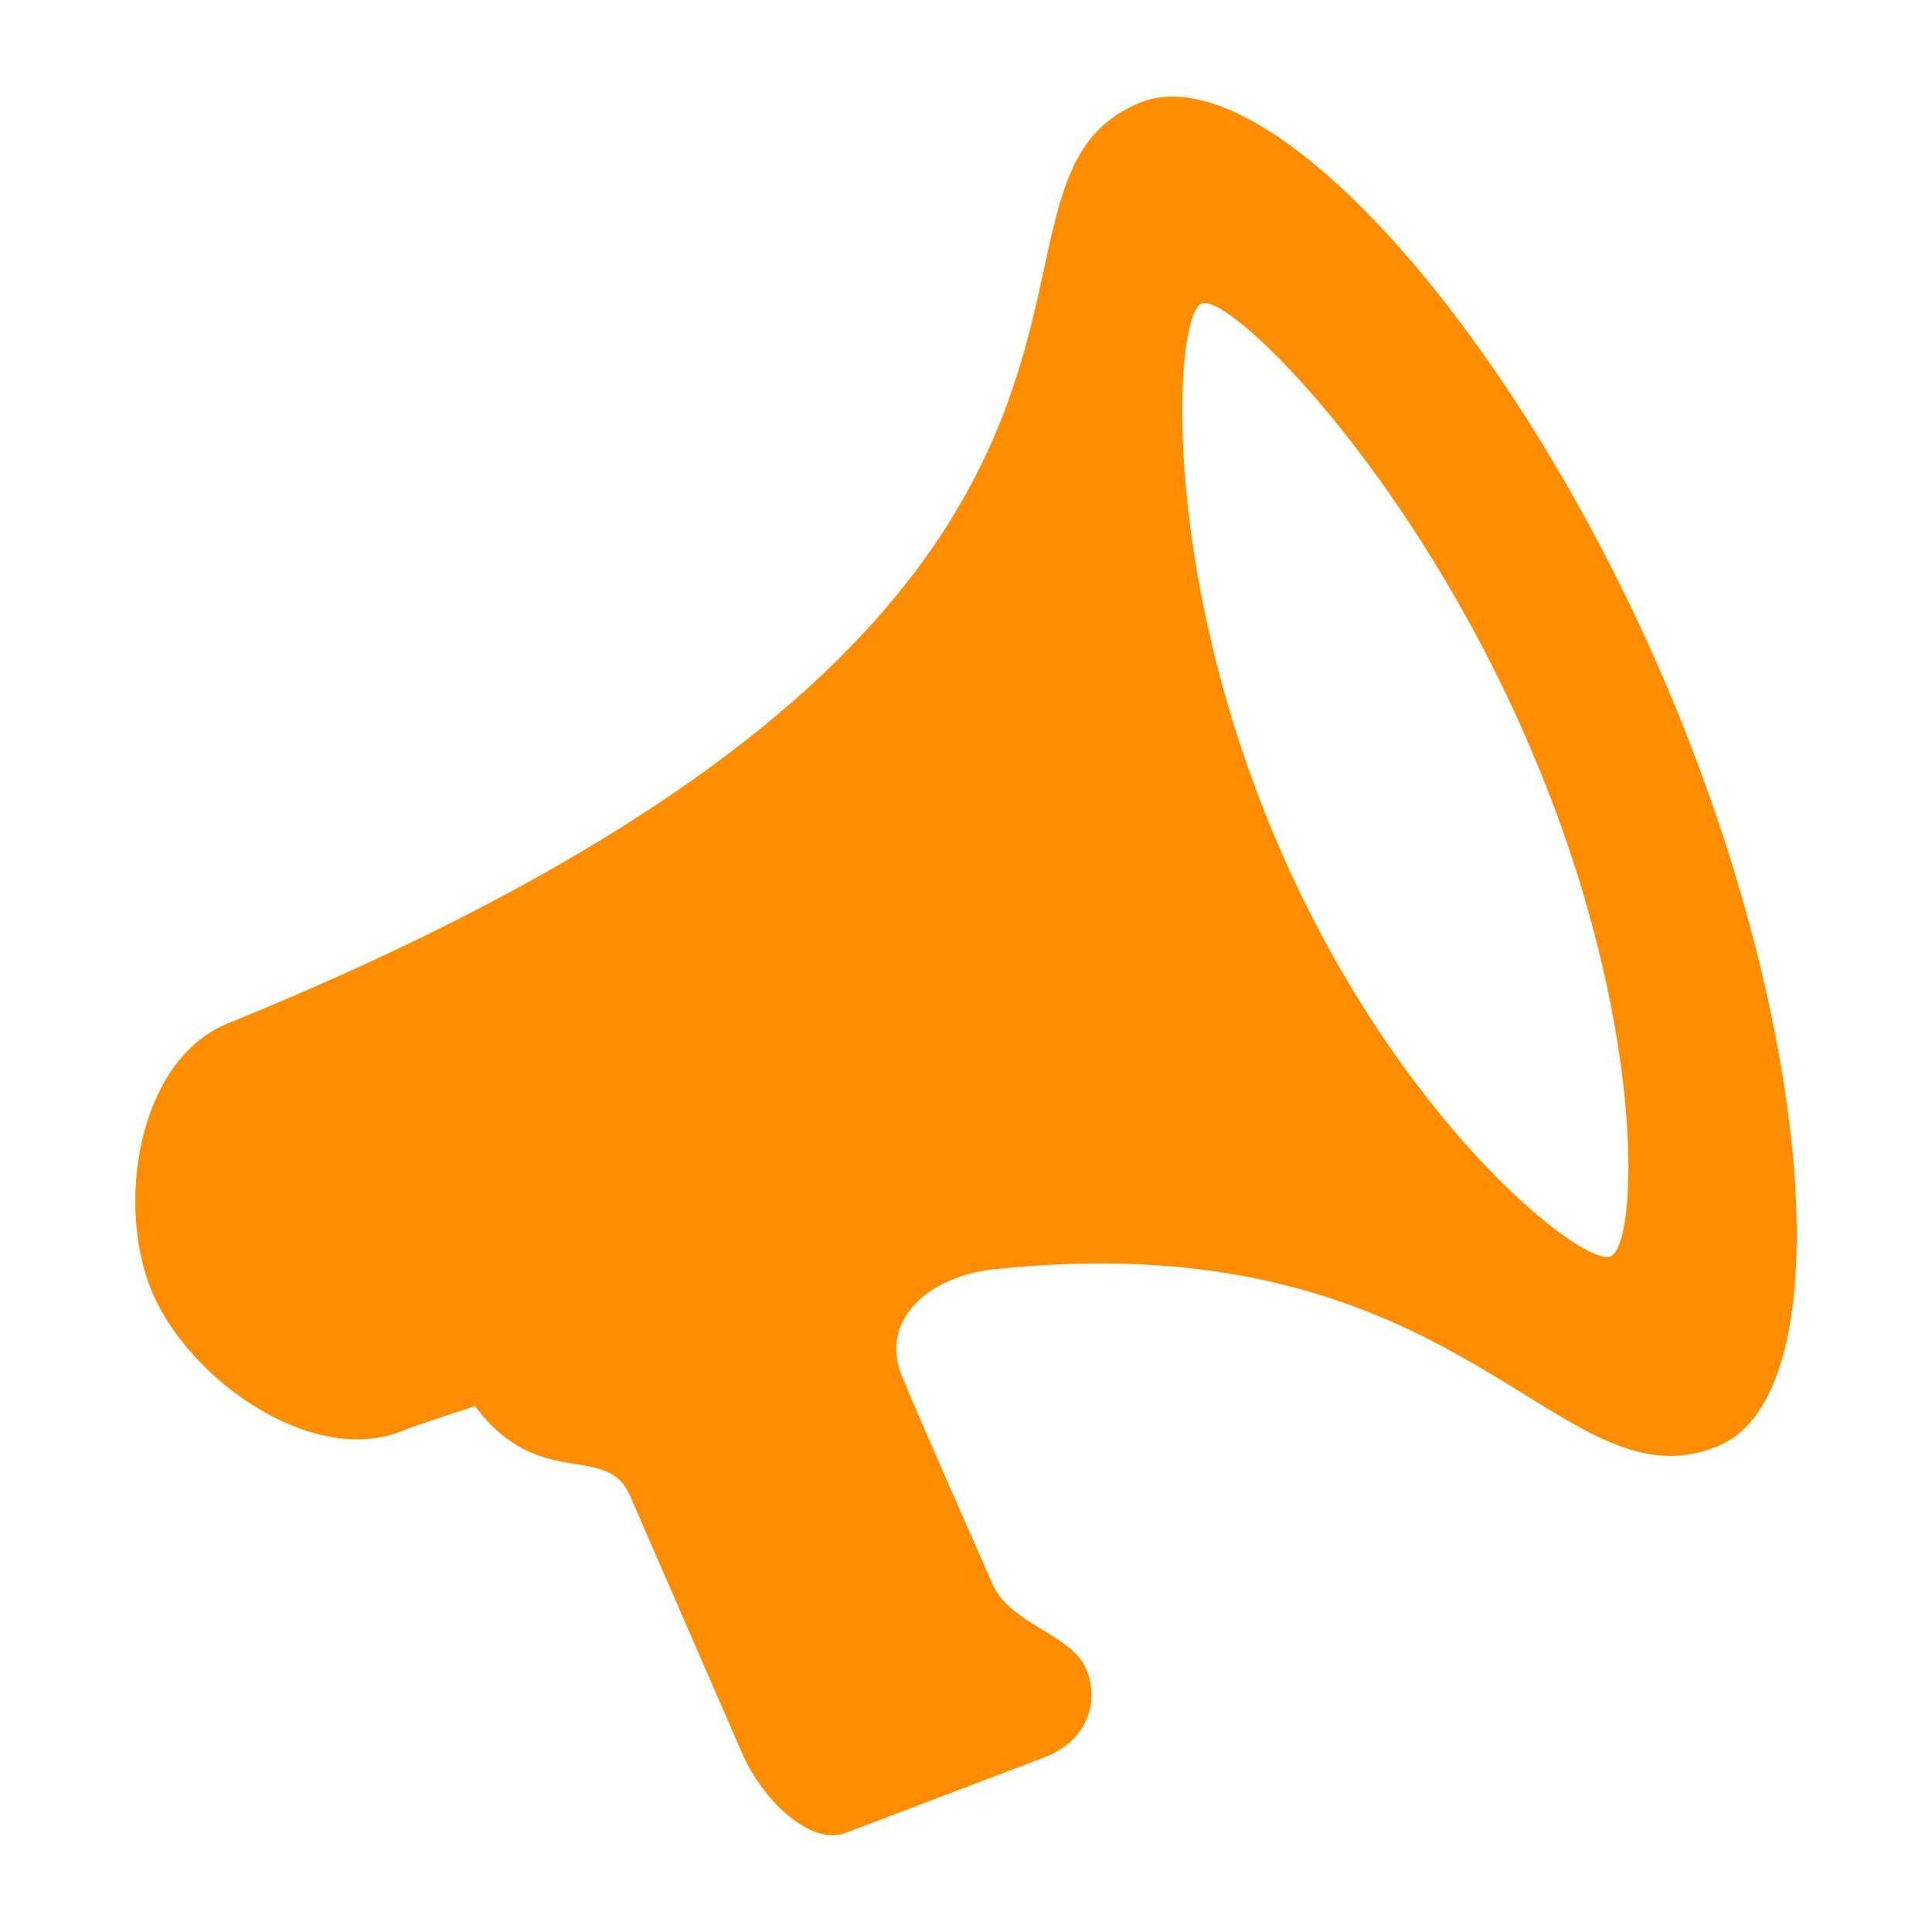 <?xml version="1.0" encoding="utf-8"?><!-- Uploaded to: SVG Repo, www.svgrepo.com, Generator: SVG Repo Mixer Tools -->
<svg fill="#FF8C01" width="800px" height="800px" viewBox="0 0 20 20" xmlns="http://www.w3.org/2000/svg"><path d="M17.223 7.03c-1.584-3.686-4.132-6.49-5.421-5.967-2.189.891 1.304 5.164-9.447 9.533-.929.379-1.164 1.888-.775 2.792.388.902 1.658 1.801 2.587 1.424.161-.066.751-.256.751-.256.663.891 1.357.363 1.604.928l1.158 2.66c.219.502.715.967 1.075.83l2.05-.779c.468-.178.579-.596.436-.924-.154-.355-.786-.459-.967-.873-.18-.412-.769-1.738-.938-2.156-.23-.568.259-1.031.97-1.104 4.894-.512 5.809 2.512 7.475 1.834 1.287-.525 1.025-4.259-.558-7.942zm-.551 5.976c-.287.115-2.213-1.402-3.443-4.267-1.231-2.863-1.076-5.48-.79-5.597.286-.115 2.165 1.717 3.395 4.58 1.231 2.863 1.124 5.167.838 5.284z"/></svg>